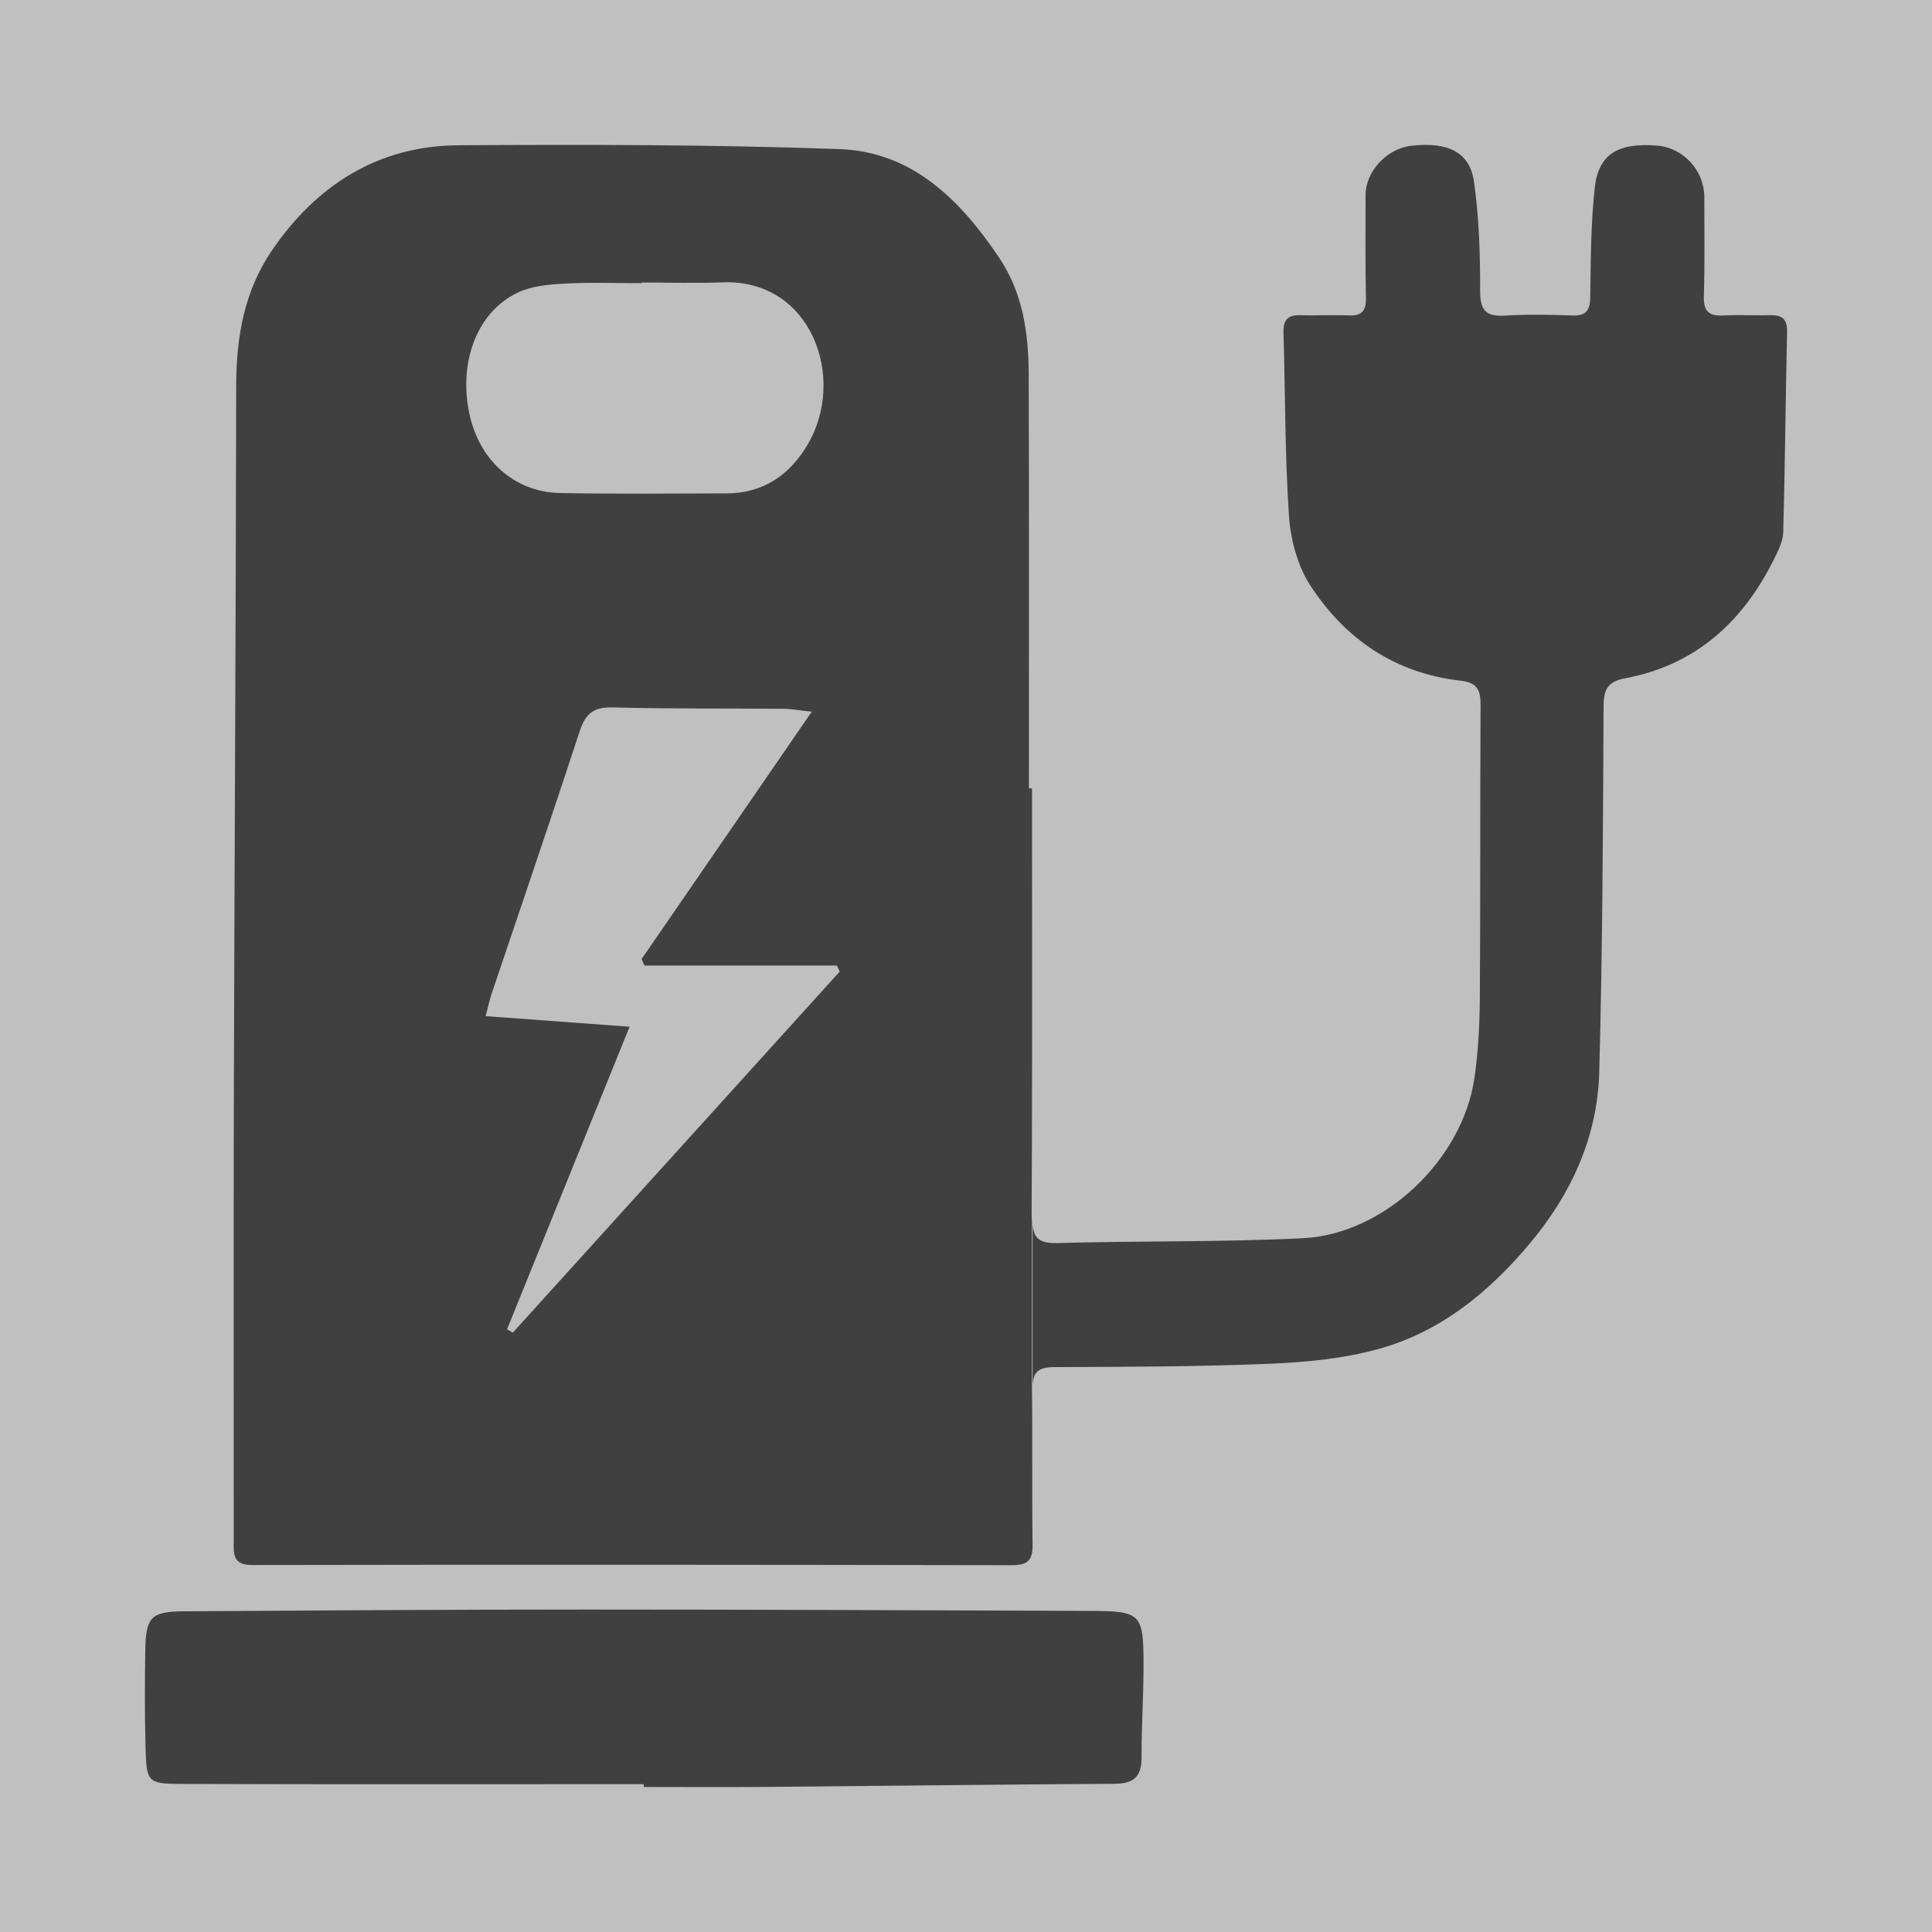 <svg width="80" height="80" viewBox="0 0 80 80" fill="none" xmlns="http://www.w3.org/2000/svg">
<rect x="0" y="0" width="80" height="80" fill="#808080" stroke="none"/>
<g opacity="0.5">
<rect width="80" height="80" fill="white"/>
<path d="M42.729 57.342V50.552C42.72 50.458 42.717 50.355 42.717 50.24C42.722 49.334 42.725 48.427 42.729 47.521C42.745 42.562 42.734 37.604 42.734 32.644H42.605C42.605 26.924 42.617 21.204 42.596 15.486C42.591 13.786 42.353 12.127 41.37 10.667C39.76 8.273 37.769 6.282 34.764 6.174C29.513 5.986 24.253 5.984 18.996 6.015C15.685 6.034 13.13 7.634 11.264 10.364C10.109 12.054 9.782 13.963 9.78 15.988C9.766 25.861 9.709 35.733 9.683 45.604C9.668 51.672 9.682 57.741 9.678 63.809C9.676 64.36 9.632 64.806 10.449 64.804C20.936 64.783 31.423 64.792 41.91 64.811C42.544 64.811 42.767 64.612 42.757 63.962C42.725 61.755 42.763 59.547 42.729 57.342ZM21.467 12.103C22.043 11.838 22.737 11.777 23.386 11.742C24.444 11.684 25.508 11.726 26.568 11.726V11.698C27.687 11.698 28.808 11.735 29.925 11.691C33.595 11.552 35.064 15.646 33.45 18.396C32.694 19.683 31.592 20.429 30.073 20.43C27.777 20.434 25.48 20.46 23.186 20.415C21.284 20.377 19.829 19.046 19.427 17.091C18.986 14.941 19.782 12.88 21.467 12.103ZM21.234 55.183C21.155 55.136 21.076 55.089 20.996 55.042C22.663 50.929 24.33 46.813 26.07 42.515C23.968 42.36 22.103 42.223 20.108 42.076C20.219 41.663 20.276 41.393 20.363 41.132C21.581 37.51 22.82 33.895 24.01 30.262C24.248 29.537 24.594 29.274 25.36 29.293C27.713 29.354 30.068 29.33 32.421 29.349C32.752 29.351 33.081 29.414 33.614 29.469C31.194 32.987 28.88 36.351 26.566 39.714C26.606 39.803 26.646 39.892 26.687 39.98H34.652C34.692 40.066 34.73 40.149 34.769 40.233C30.258 45.218 25.746 50.2 21.234 55.183Z" fill="black"/>
<path d="M73.999 13.739C73.937 16.502 73.916 19.265 73.84 22.029C73.829 22.411 73.63 22.809 73.453 23.165C72.166 25.755 70.209 27.534 67.316 28.082C66.604 28.216 66.405 28.503 66.401 29.222C66.377 34.282 66.358 39.344 66.221 44.403C66.149 47.074 65.066 49.43 63.368 51.464C61.666 53.504 59.635 55.166 57.042 55.869C55.609 56.26 54.085 56.407 52.595 56.47C49.617 56.592 46.636 56.597 43.654 56.609C42.995 56.611 42.757 56.812 42.757 57.459V50.708C42.809 51.292 43.066 51.493 43.799 51.472C47.181 51.376 50.571 51.439 53.95 51.272C57.33 51.106 60.563 48.014 61.053 44.64C61.211 43.551 61.268 42.437 61.277 41.336C61.305 37.291 61.284 33.249 61.307 29.204C61.31 28.58 61.18 28.264 60.478 28.185C57.773 27.881 55.689 26.462 54.241 24.216C53.72 23.404 53.439 22.327 53.373 21.349C53.203 18.827 53.222 16.293 53.146 13.763C53.13 13.226 53.345 13.034 53.859 13.051C54.524 13.074 55.191 13.032 55.856 13.062C56.386 13.086 56.568 12.87 56.559 12.348C56.535 10.923 56.54 9.497 56.545 8.071C56.549 7.092 57.429 6.153 58.431 6.038C59.954 5.861 60.862 6.294 61.036 7.532C61.246 9.021 61.293 10.541 61.289 12.049C61.288 12.87 61.543 13.118 62.326 13.069C63.25 13.011 64.179 13.03 65.104 13.063C65.675 13.083 65.84 12.861 65.849 12.299C65.868 10.791 65.873 9.274 66.035 7.776C66.186 6.378 67.011 5.895 68.624 6.031C69.712 6.123 70.572 7.061 70.572 8.169C70.574 9.537 70.593 10.904 70.553 12.271C70.535 12.892 70.765 13.098 71.359 13.063C71.994 13.027 72.633 13.072 73.269 13.051C73.76 13.036 74.013 13.177 73.999 13.739Z" fill="black"/>
<path d="M26.658 73.879C20.274 73.879 13.888 73.892 7.504 73.869C6.096 73.863 6.065 73.794 6.026 72.326C5.991 70.995 5.995 69.662 6.016 68.331C6.039 66.958 6.252 66.73 7.614 66.721C13.183 66.684 18.751 66.648 24.321 66.648C31.26 66.648 38.2 66.679 45.139 66.704C47.252 66.711 47.351 66.807 47.351 68.96C47.351 70.233 47.266 71.503 47.269 72.776C47.273 73.577 46.933 73.858 46.161 73.863C41.322 73.892 36.482 73.952 31.644 73.993C29.983 74.007 28.32 73.995 26.658 73.995C26.658 73.956 26.658 73.917 26.658 73.879Z" fill="black"/>
</g>
</svg>
